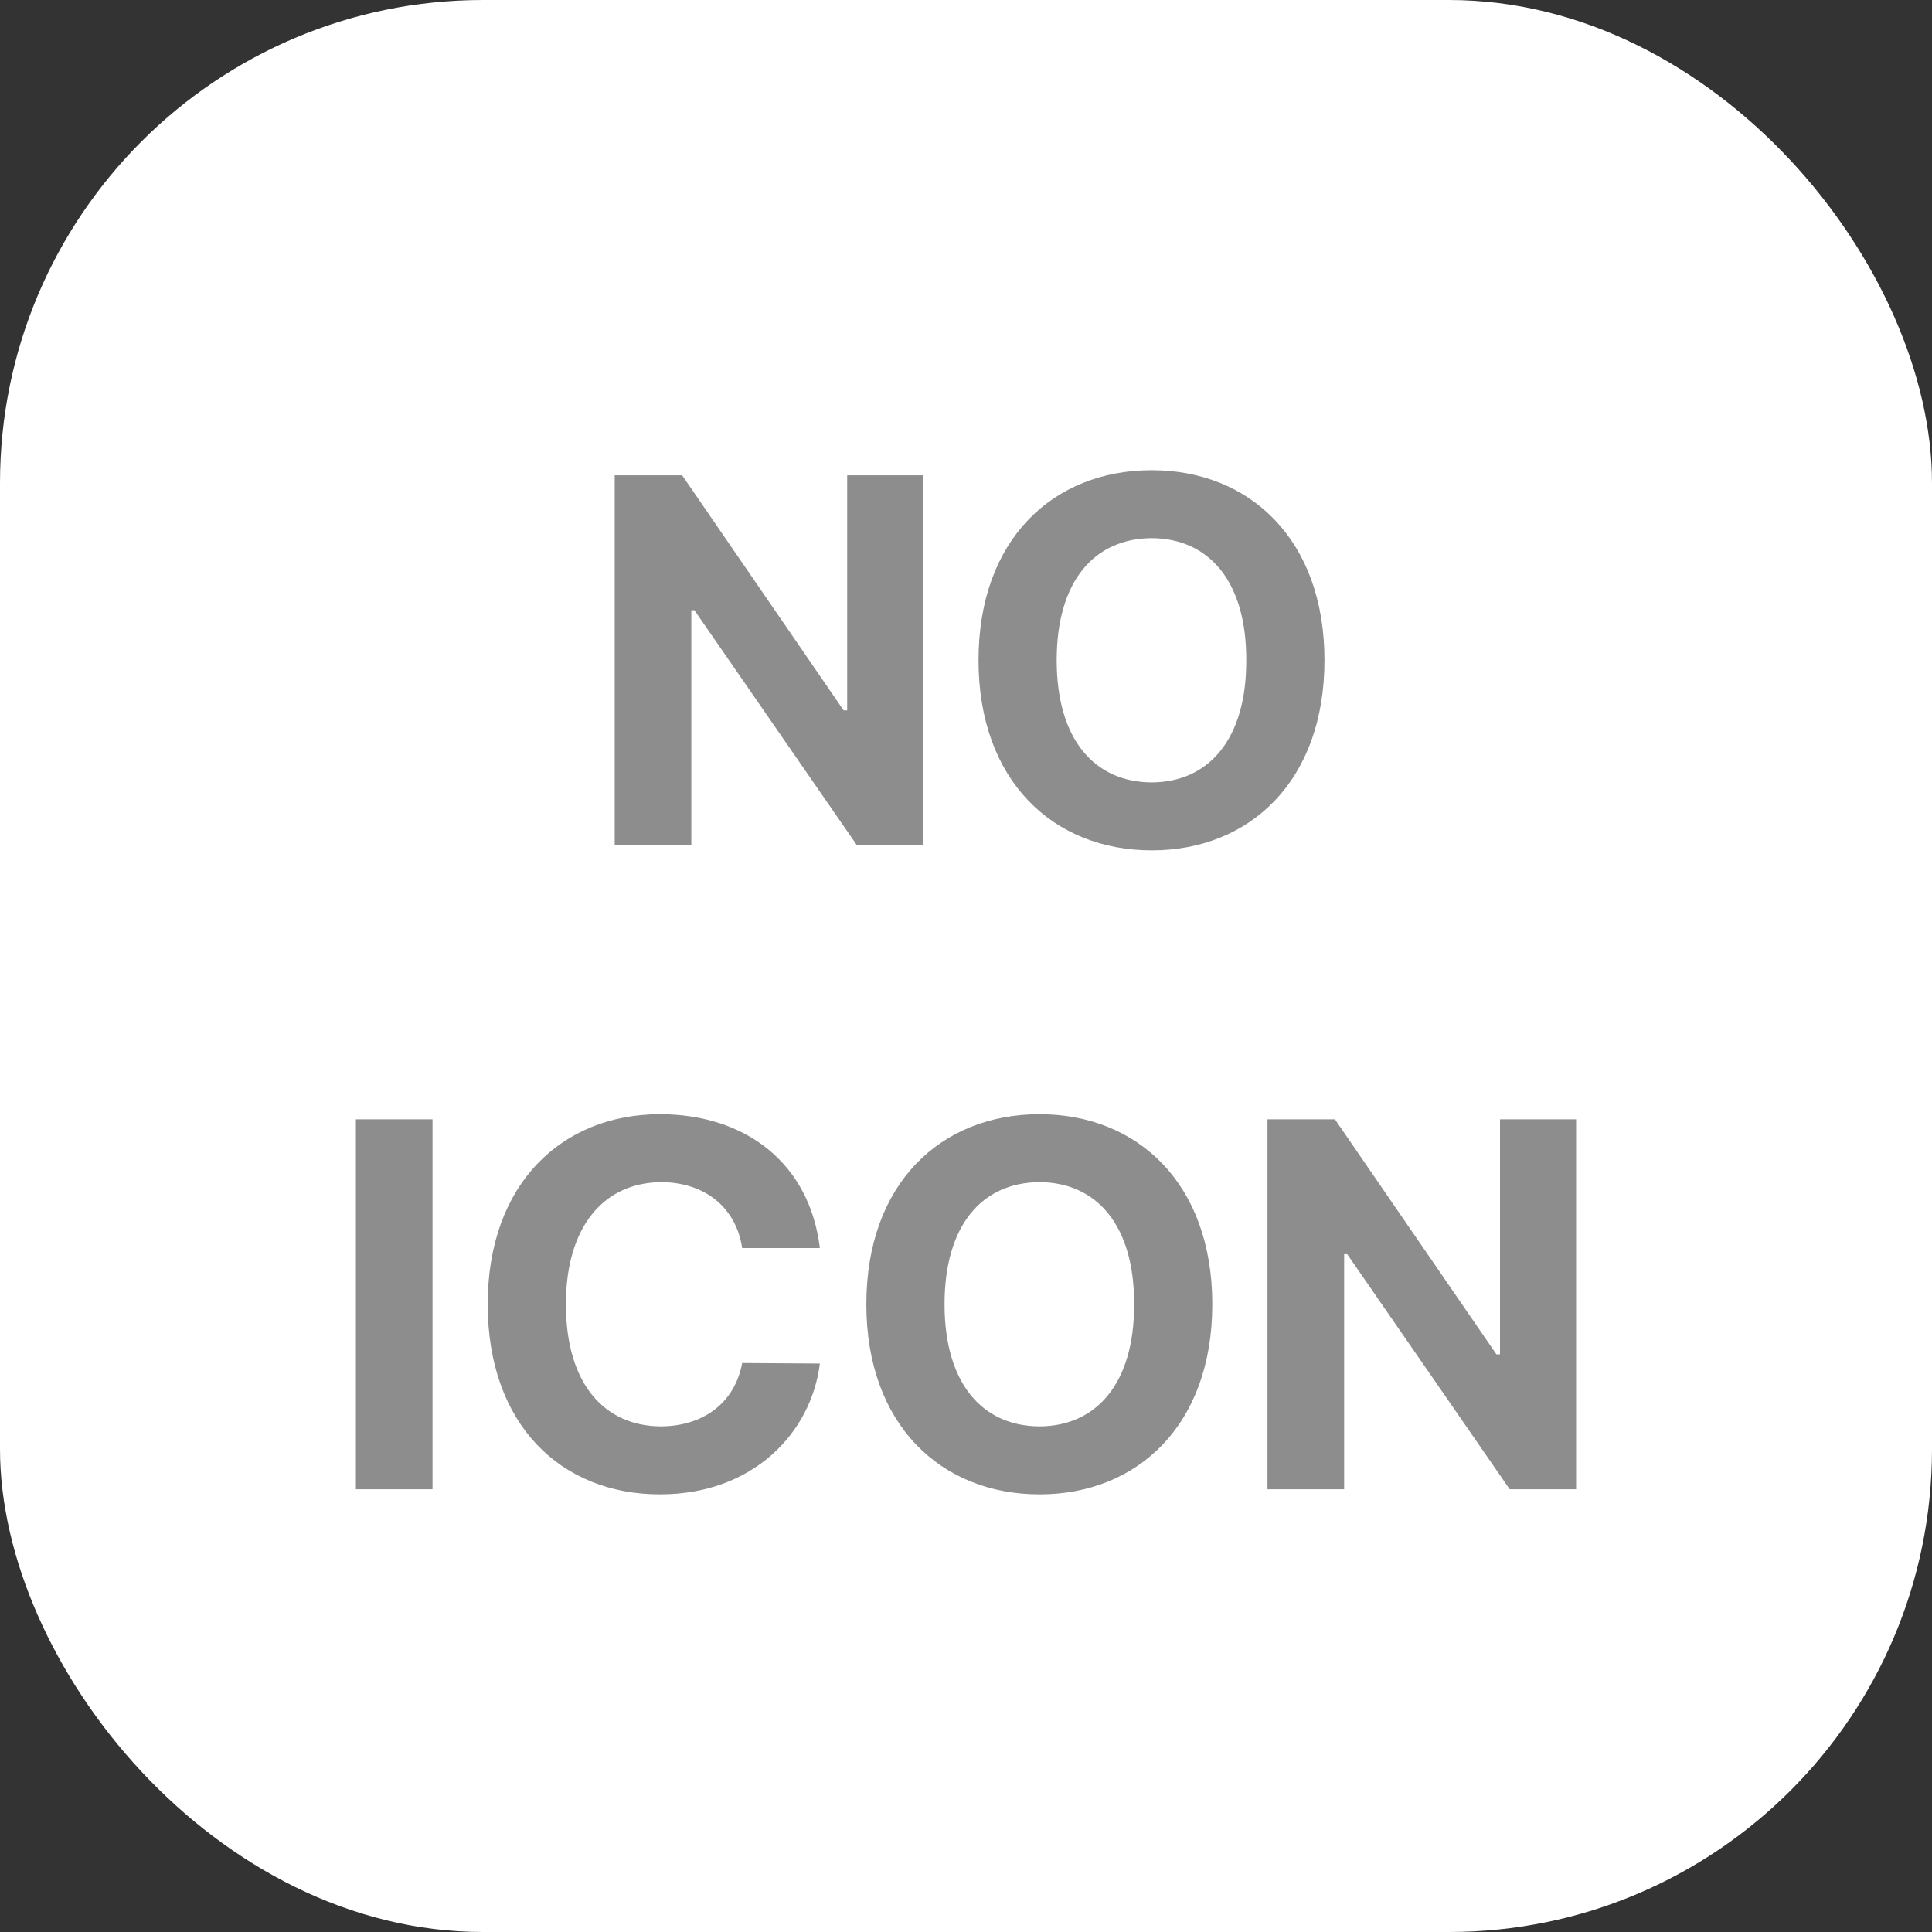 <svg width="48" height="48" viewBox="0 0 48 48" fill="none" xmlns="http://www.w3.org/2000/svg">
<rect x="0" y="0" width="48" height="48" fill="#333333" stroke="none"/>
<rect width="48" height="48" rx="12" fill="white"/>
<path d="M22.94 11.809V21H21.29L17.252 15.16H17.176V21H15.272V11.809H16.948L20.959 17.648H21.048V11.809H22.94ZM32.906 16.404C32.906 19.407 31.046 21.127 28.615 21.127C26.165 21.127 24.311 19.394 24.311 16.404C24.311 13.402 26.165 11.682 28.615 11.682C31.046 11.682 32.906 13.402 32.906 16.404ZM26.253 16.404C26.253 18.366 27.186 19.432 28.615 19.439C30.03 19.432 30.97 18.366 30.963 16.404C30.97 14.437 30.03 13.377 28.615 13.37C27.186 13.377 26.253 14.437 26.253 16.404ZM10.746 27.809V37H8.842V27.809H10.746ZM18.439 31.008C18.287 29.992 17.506 29.377 16.434 29.37C15.005 29.377 14.06 30.468 14.06 32.404C14.06 34.385 15.018 35.432 16.421 35.438C17.468 35.432 18.255 34.861 18.439 33.864L20.369 33.877C20.16 35.578 18.731 37.127 16.395 37.127C13.939 37.127 12.117 35.394 12.117 32.404C12.117 29.402 13.971 27.682 16.395 27.682C18.516 27.682 20.115 28.894 20.369 31.008H18.439ZM30.119 32.404C30.119 35.407 28.259 37.127 25.828 37.127C23.378 37.127 21.524 35.394 21.524 32.404C21.524 29.402 23.378 27.682 25.828 27.682C28.259 27.682 30.119 29.402 30.119 32.404ZM23.467 32.404C23.467 34.366 24.4 35.432 25.828 35.438C27.244 35.432 28.183 34.366 28.177 32.404C28.183 30.436 27.244 29.377 25.828 29.37C24.4 29.377 23.467 30.436 23.467 32.404ZM39.158 27.809V37H37.508L33.471 31.16H33.395V37H31.49V27.809H33.166L37.178 33.648H37.267V27.809H39.158Z" fill="#8D8D8D"/>
</svg>
